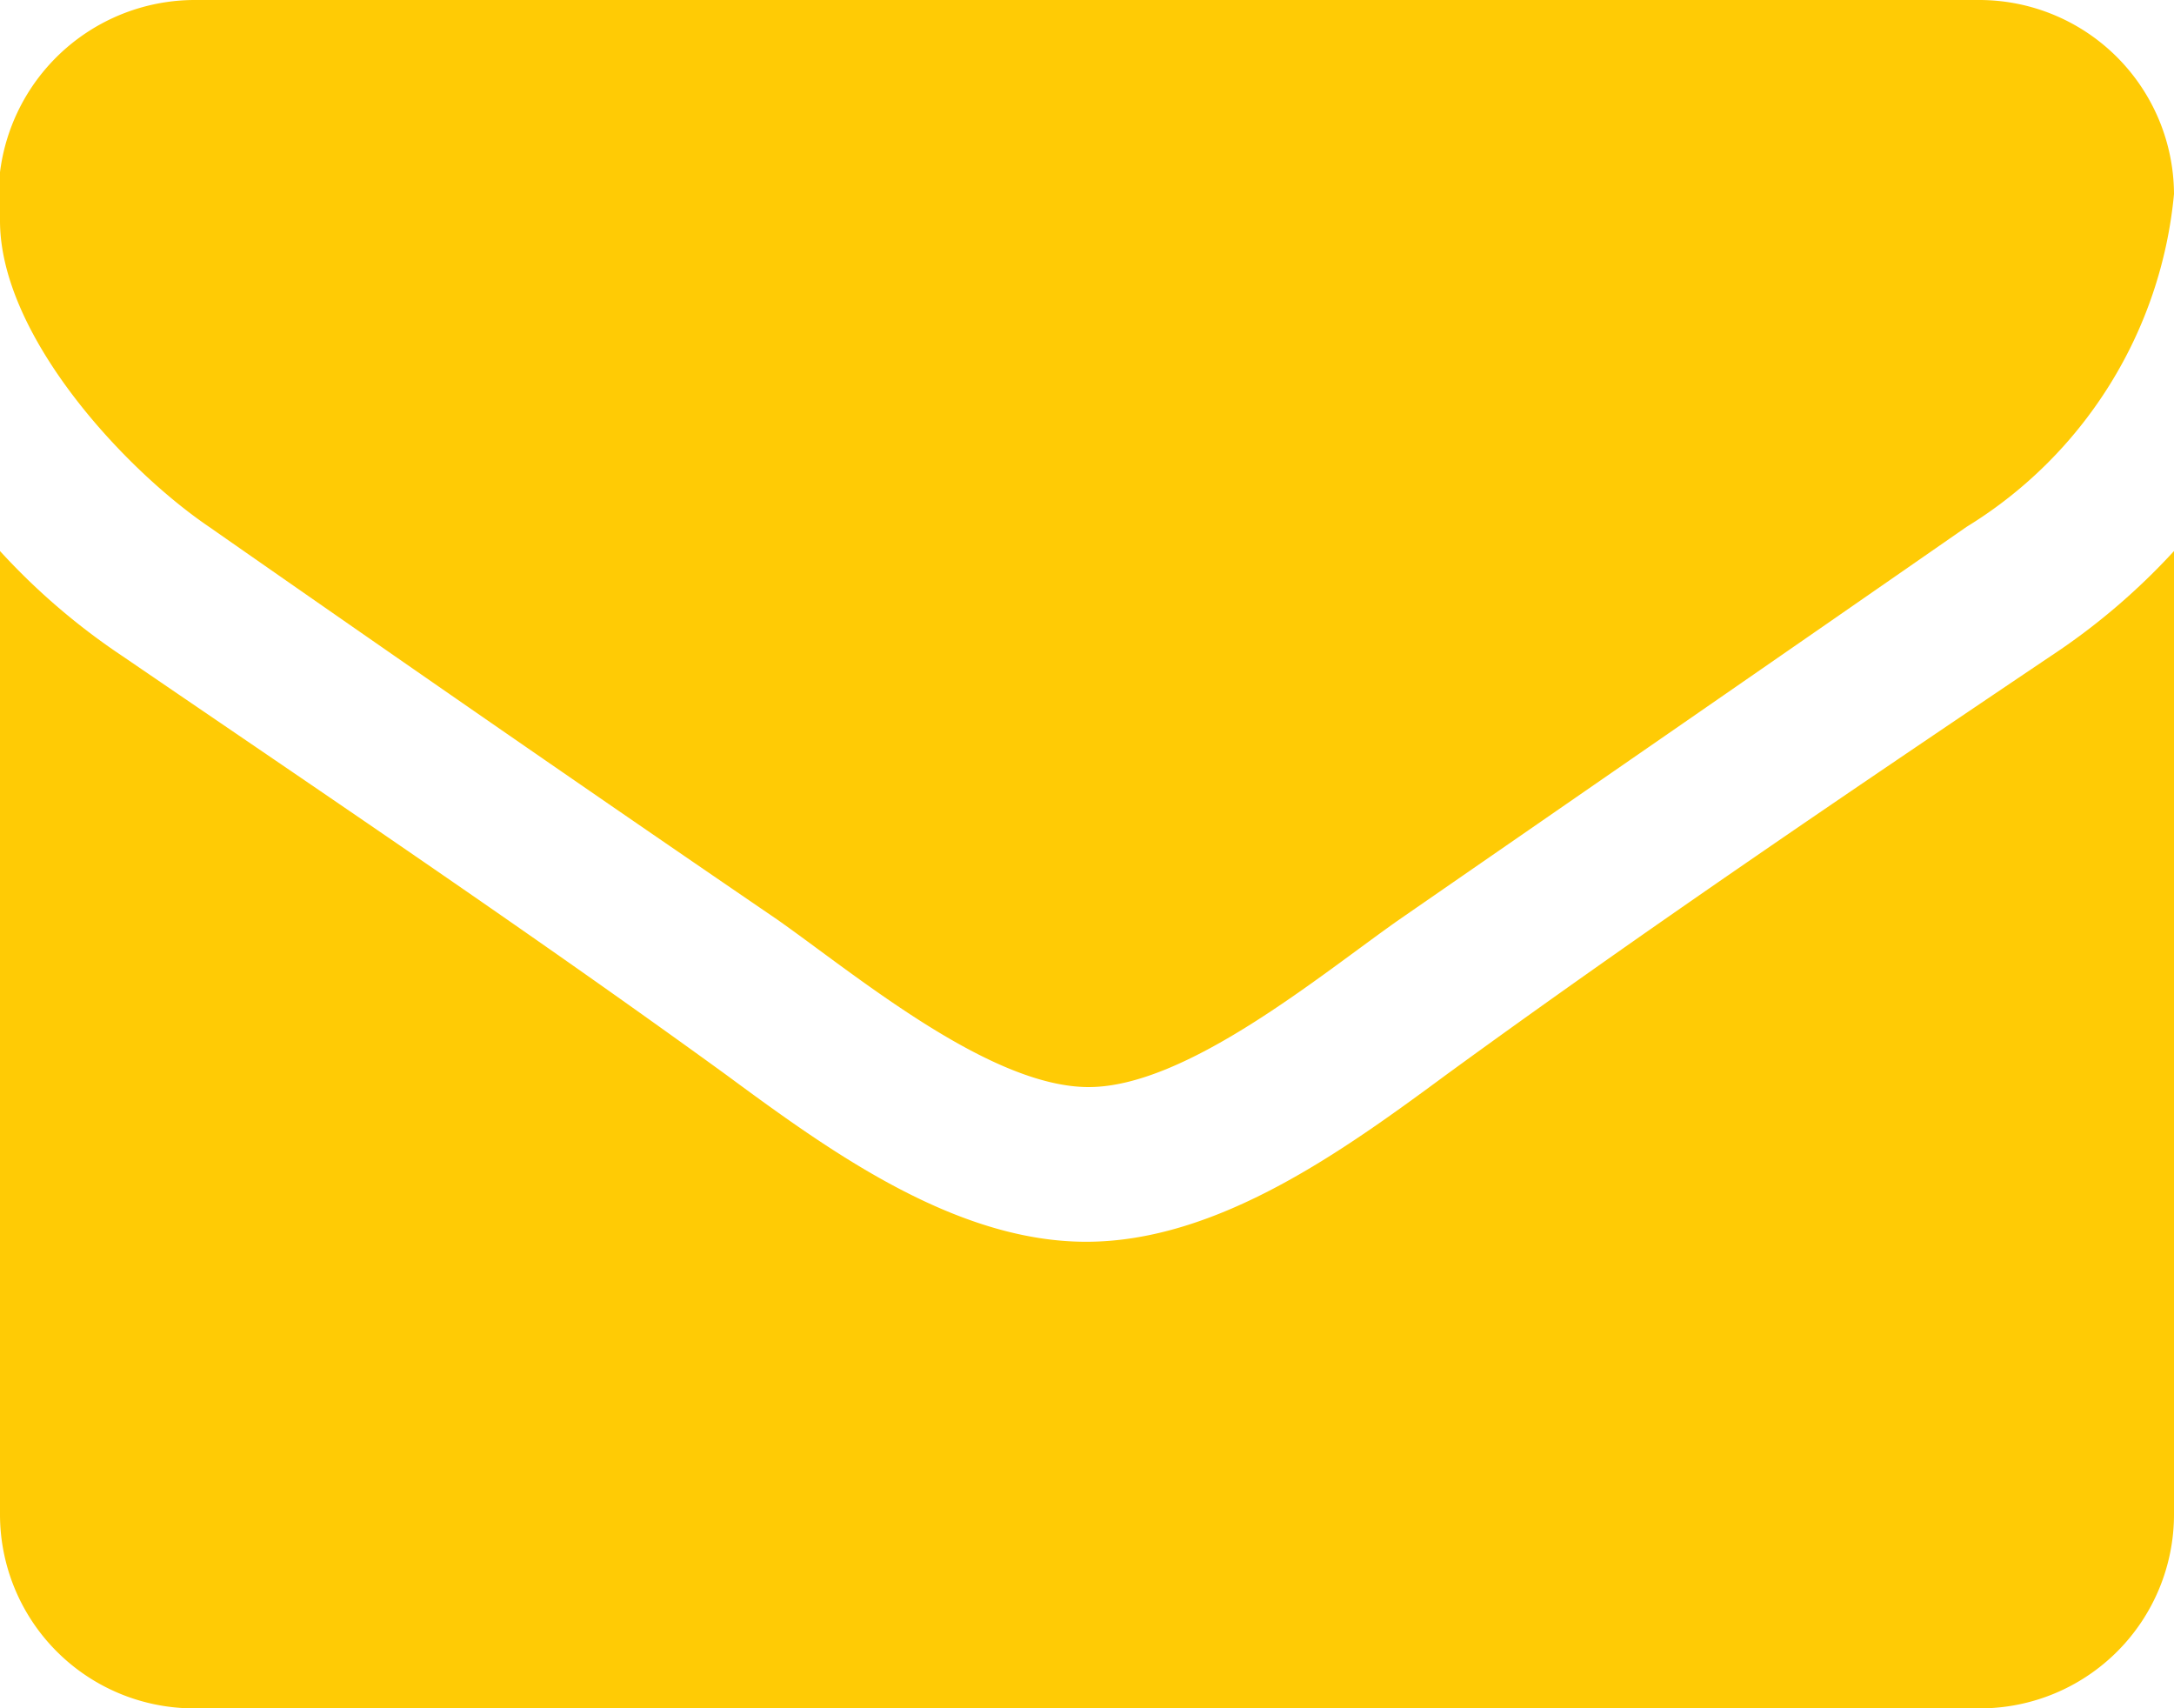 <?xml version="1.0" encoding="UTF-8"?>
<svg xmlns="http://www.w3.org/2000/svg" viewBox="0 0 26 20.43">
  <defs>
    <style>.cls-1{fill:#ffcb05;}</style>
  </defs>
  <g id="Layer_2" data-name="Layer 2">
    <g id="Layer_1-2" data-name="Layer 1">
      <path class="cls-1" d="M23.52,6.3C21.26,7.87,19,9.43,16.73,11c-.94.66-2.54,2-3.71,2h0c-1.18,0-2.77-1.33-3.72-2C7,9.43,4.75,7.87,2.5,6.3,1.47,5.6,0,4,0,2.64A2.35,2.35,0,0,1,2.32,0H23.68A2.33,2.33,0,0,1,26,2.32,5.24,5.24,0,0,1,23.52,6.3ZM26,18.11a2.32,2.32,0,0,1-2.32,2.32H2.32A2.32,2.32,0,0,1,0,18.11V6.59A8,8,0,0,0,1.47,7.85c2.4,1.64,4.84,3.28,7.21,5,1.22.9,2.73,2,4.31,2h0c1.58,0,3.09-1.1,4.31-2,2.36-1.72,4.8-3.37,7.22-5A7.91,7.91,0,0,0,26,6.59Z"></path>
    </g>
  </g>
</svg>
